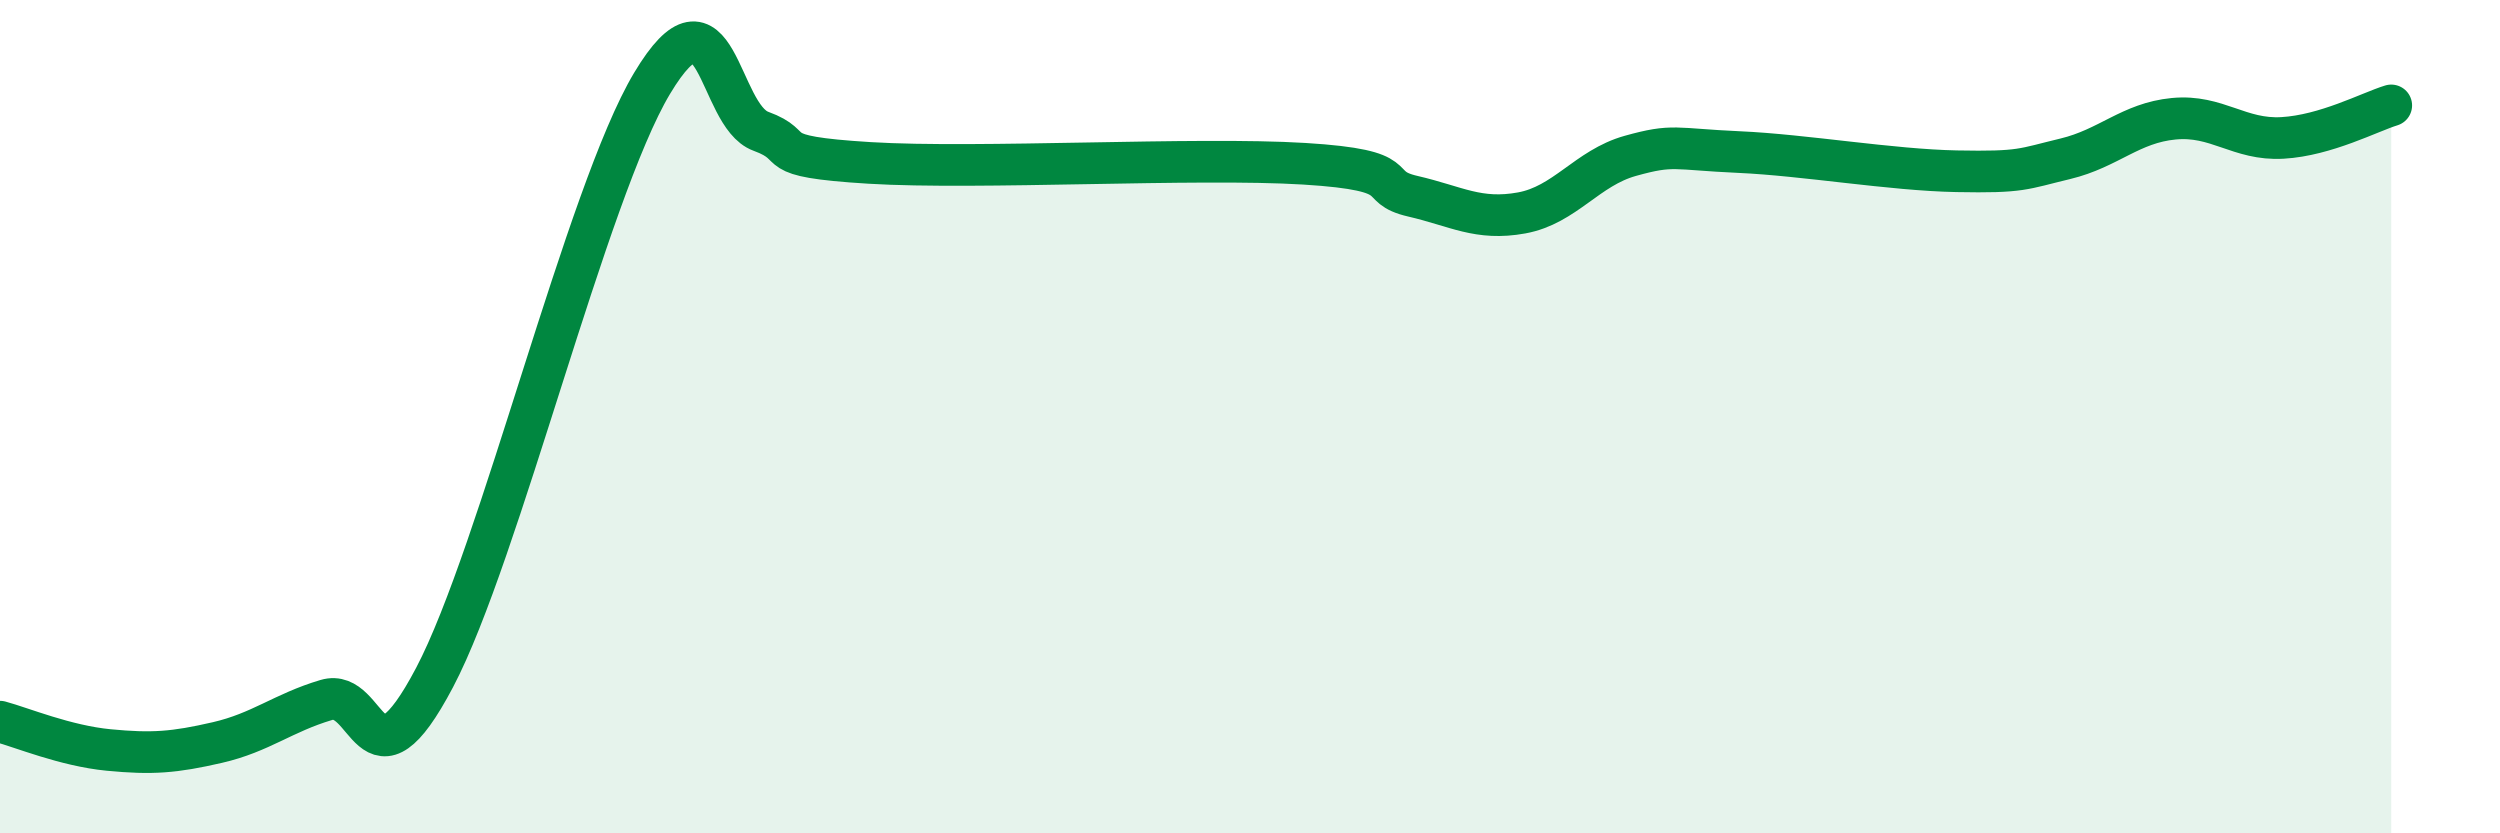
    <svg width="60" height="20" viewBox="0 0 60 20" xmlns="http://www.w3.org/2000/svg">
      <path
        d="M 0,17.32 C 0.52,17.46 1.57,17.9 2.61,18 C 3.65,18.1 4.18,18.06 5.22,17.82 C 6.26,17.58 6.79,17.11 7.83,16.8 C 8.87,16.49 8.87,19.22 10.43,16.26 C 11.99,13.3 14.08,4.62 15.65,2 C 17.22,-0.62 17.22,2.77 18.26,3.15 C 19.3,3.53 18.26,3.75 20.87,3.91 C 23.48,4.07 28.69,3.77 31.3,3.93 C 33.91,4.09 32.87,4.47 33.91,4.71 C 34.95,4.95 35.48,5.3 36.52,5.11 C 37.56,4.92 38.09,4.03 39.13,3.74 C 40.17,3.45 40.17,3.58 41.74,3.65 C 43.31,3.72 45.39,4.08 46.96,4.11 C 48.53,4.14 48.53,4.06 49.57,3.81 C 50.61,3.56 51.13,2.95 52.17,2.85 C 53.21,2.75 53.74,3.37 54.78,3.31 C 55.82,3.25 56.87,2.69 57.39,2.53L57.39 20L0 20Z"
        fill="#008740"
        opacity="0.1"
        stroke-linecap="round"
        stroke-linejoin="round"
      />
      <path
        d="M 0,17.32 C 0.52,17.46 1.57,17.9 2.61,18 C 3.65,18.1 4.18,18.06 5.22,17.82 C 6.26,17.58 6.79,17.11 7.83,16.8 C 8.87,16.49 8.87,19.22 10.43,16.26 C 11.99,13.3 14.08,4.62 15.65,2 C 17.22,-0.62 17.22,2.77 18.26,3.15 C 19.3,3.53 18.26,3.75 20.87,3.91 C 23.48,4.07 28.69,3.77 31.3,3.93 C 33.91,4.09 32.87,4.47 33.91,4.71 C 34.95,4.95 35.48,5.3 36.52,5.11 C 37.56,4.92 38.09,4.03 39.13,3.74 C 40.17,3.45 40.17,3.58 41.74,3.65 C 43.31,3.72 45.39,4.08 46.96,4.11 C 48.53,4.14 48.53,4.06 49.57,3.81 C 50.61,3.56 51.13,2.95 52.17,2.85 C 53.21,2.75 53.74,3.37 54.78,3.31 C 55.82,3.25 56.87,2.69 57.39,2.53"
        stroke="#008740"
        stroke-width="1"
        fill="none"
        stroke-linecap="round"
        stroke-linejoin="round"
      />
    </svg>
  